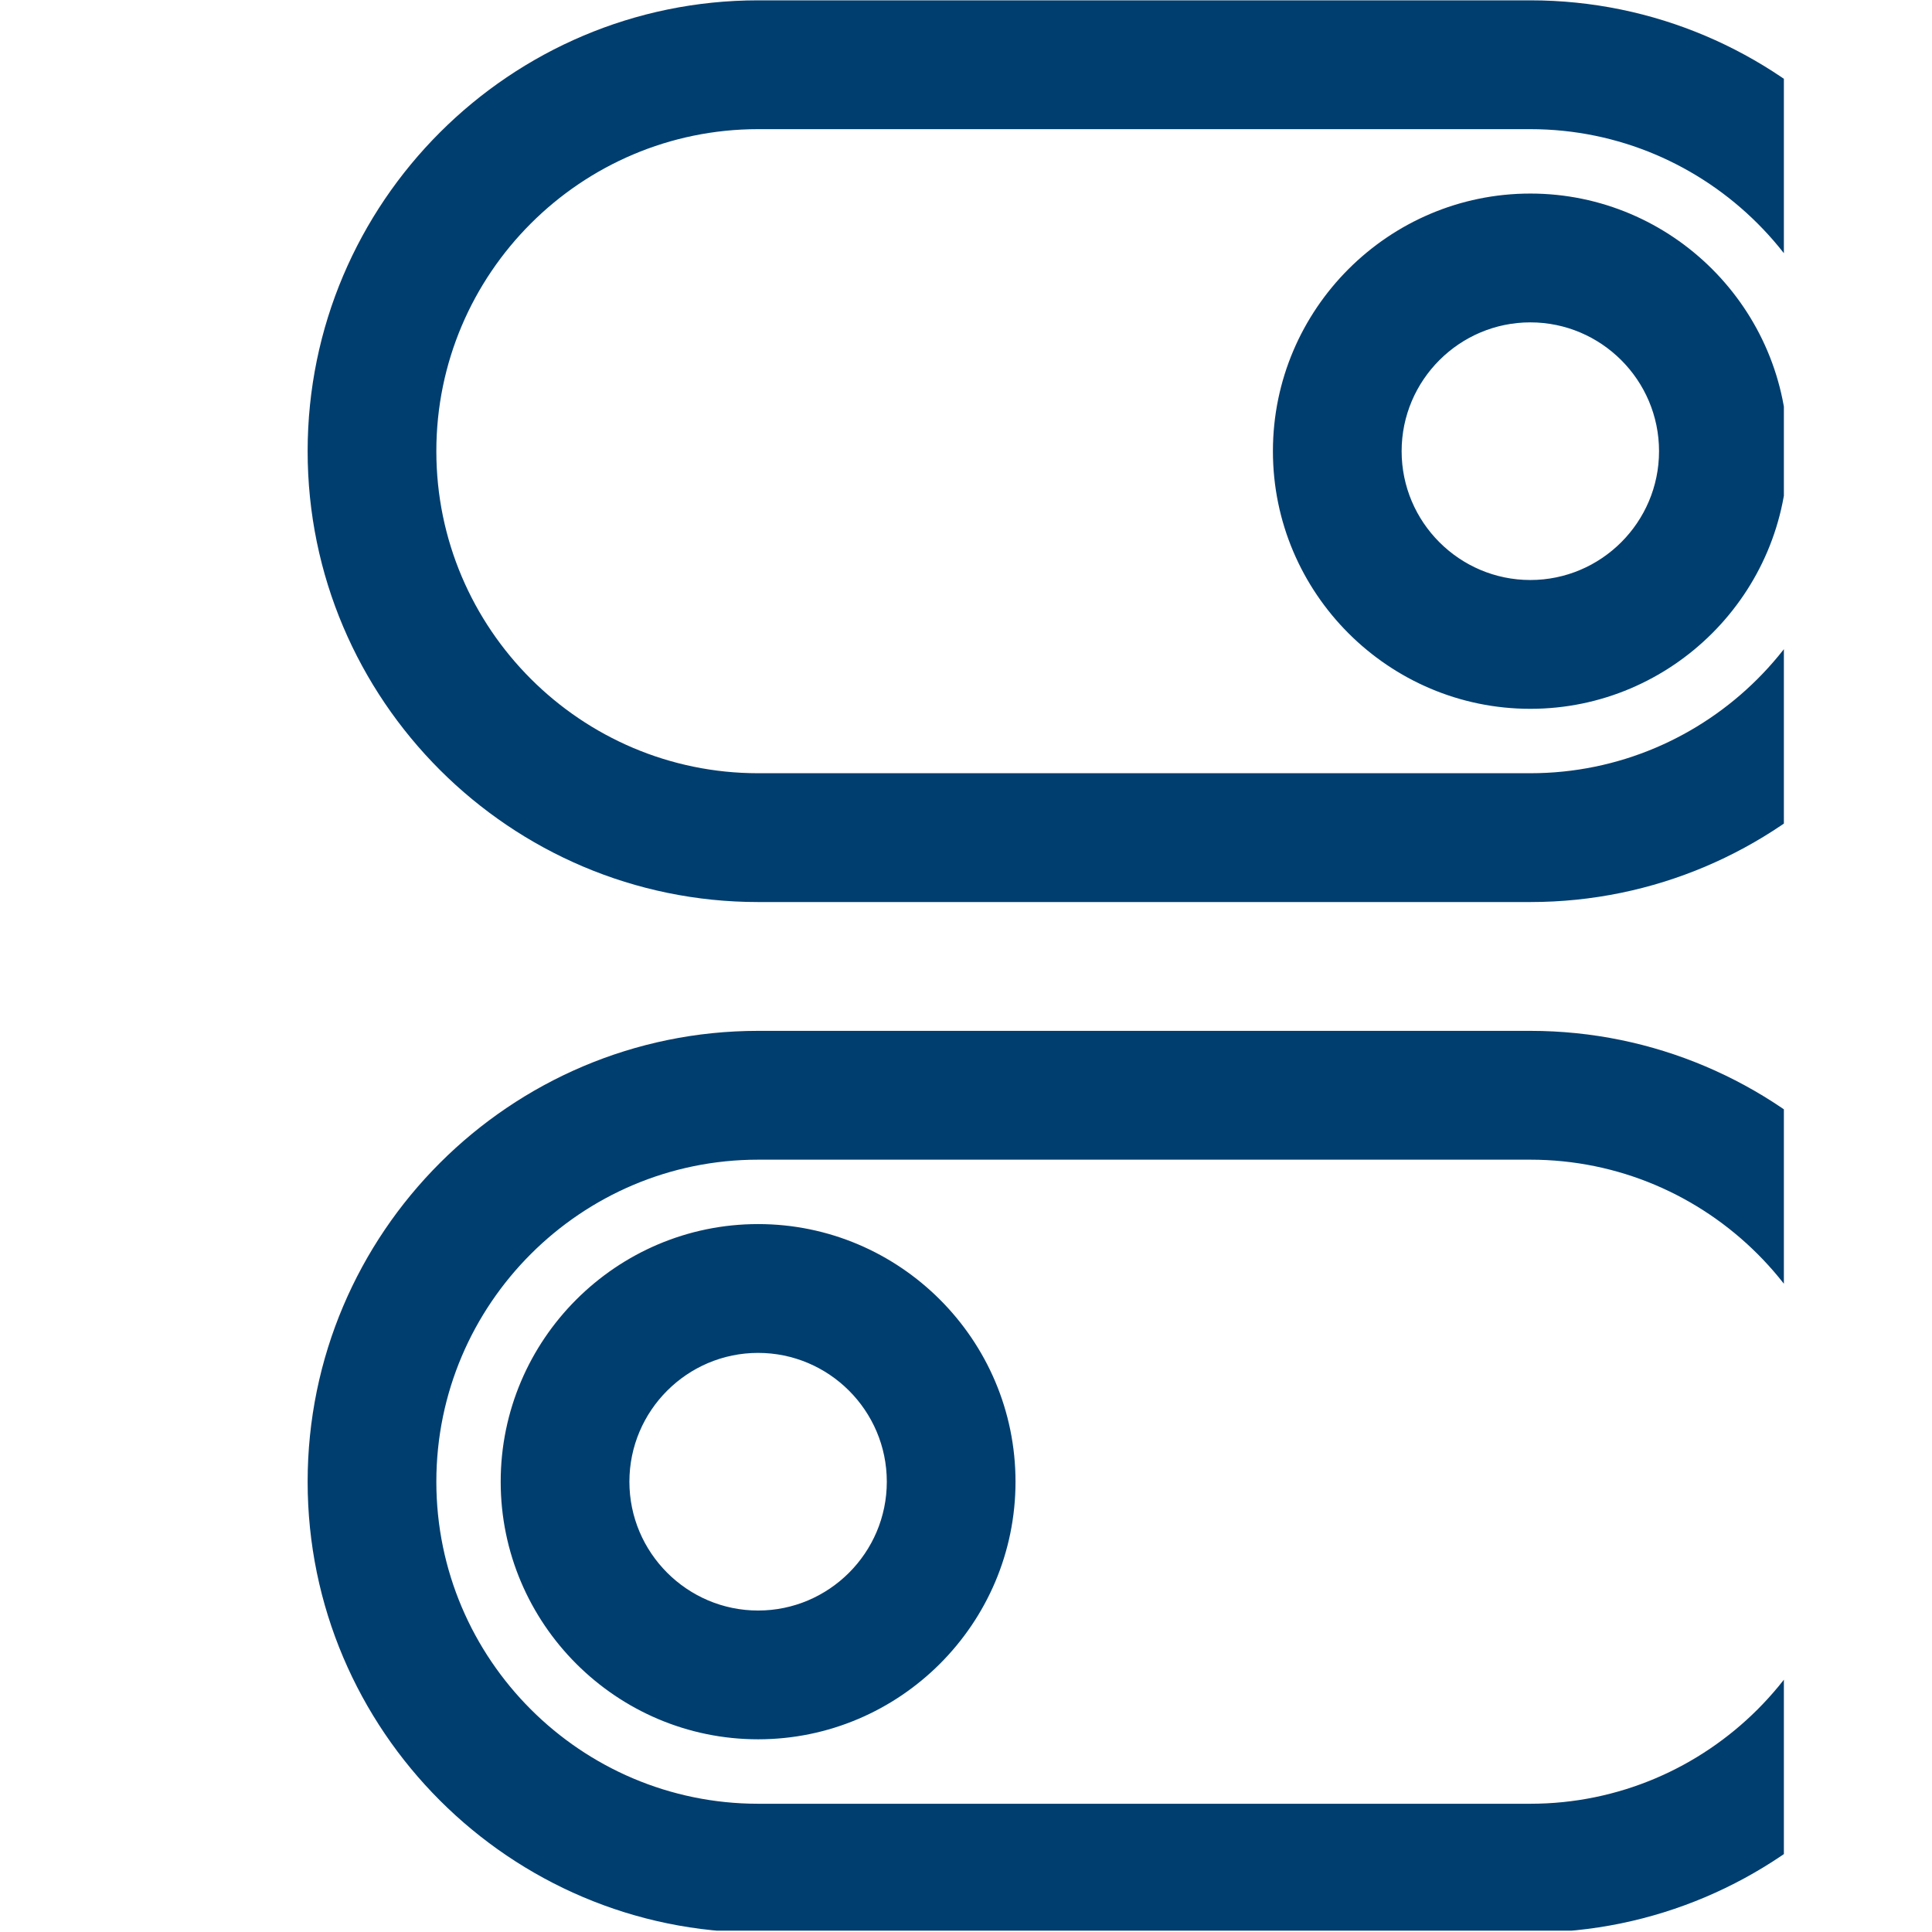 <?xml version="1.0" encoding="UTF-8" standalone="no"?> <svg xmlns="http://www.w3.org/2000/svg" xmlns:xlink="http://www.w3.org/1999/xlink" xmlns:serif="http://www.serif.com/" width="100%" height="100%" viewBox="0 0 60 60" xml:space="preserve" style="fill-rule:evenodd;clip-rule:evenodd;stroke-linejoin:round;stroke-miterlimit:2;"> <g transform="matrix(1,0,0,1,-17800,-110)"> <g id="Artboard5" transform="matrix(1.714,0,0,1.714,-9765.71,-82.458)"> <rect x="16080" y="112.267" width="35" height="35" style="fill:none;"></rect> <clipPath id="_clip1"> <rect x="16080" y="112.267" width="35" height="35"></rect> </clipPath> <g clip-path="url(#_clip1)"> <g transform="matrix(-0.583,0,0,0.778,26498.3,20.099)"> <path d="M17856,129C17856,123.201 17849.7,118.5 17842,118.5L17818,118.5C17810.3,118.5 17804,123.201 17804,129C17804,134.799 17810.3,139.5 17818,139.5L17842,139.5C17849.7,139.5 17856,134.799 17856,129ZM17852,129C17852,133.142 17847.5,136.5 17842,136.5L17818,136.5C17812.5,136.5 17808,133.142 17808,129C17808,124.858 17812.5,121.5 17818,121.5L17842,121.5C17847.5,121.5 17852,124.858 17852,129ZM17818,123C17813.6,123 17810,125.688 17810,129C17810,132.311 17813.6,135 17818,135C17822.4,135 17826,132.311 17826,129C17826,125.688 17822.4,123 17818,123ZM17818,126C17820.2,126 17822,127.344 17822,129C17822,130.656 17820.2,132 17818,132C17815.8,132 17814,130.656 17814,129C17814,127.344 17815.8,126 17818,126ZM17804,153C17804,158.799 17810.3,163.5 17818,163.5L17842,163.5C17849.7,163.5 17856,158.799 17856,153C17856,147.201 17849.7,142.5 17842,142.5L17818,142.5C17810.3,142.5 17804,147.201 17804,153ZM17808,153C17808,148.858 17812.5,145.5 17818,145.5L17842,145.5C17847.5,145.5 17852,148.858 17852,153C17852,157.142 17847.5,160.5 17842,160.5L17818,160.5C17812.5,160.5 17808,157.142 17808,153ZM17842,147C17837.6,147 17834,149.688 17834,153C17834,156.311 17837.6,158.999 17842,158.999C17846.4,158.999 17850,156.311 17850,153C17850,149.688 17846.4,147 17842,147ZM17842,150C17844.2,150 17846,151.344 17846,153C17846,154.655 17844.2,156 17842,156C17839.8,156 17838,154.655 17838,153C17838,151.344 17839.8,150 17842,150Z" style="fill:rgb(0,62,111);"></path> </g> </g> </g> </g> </svg> 